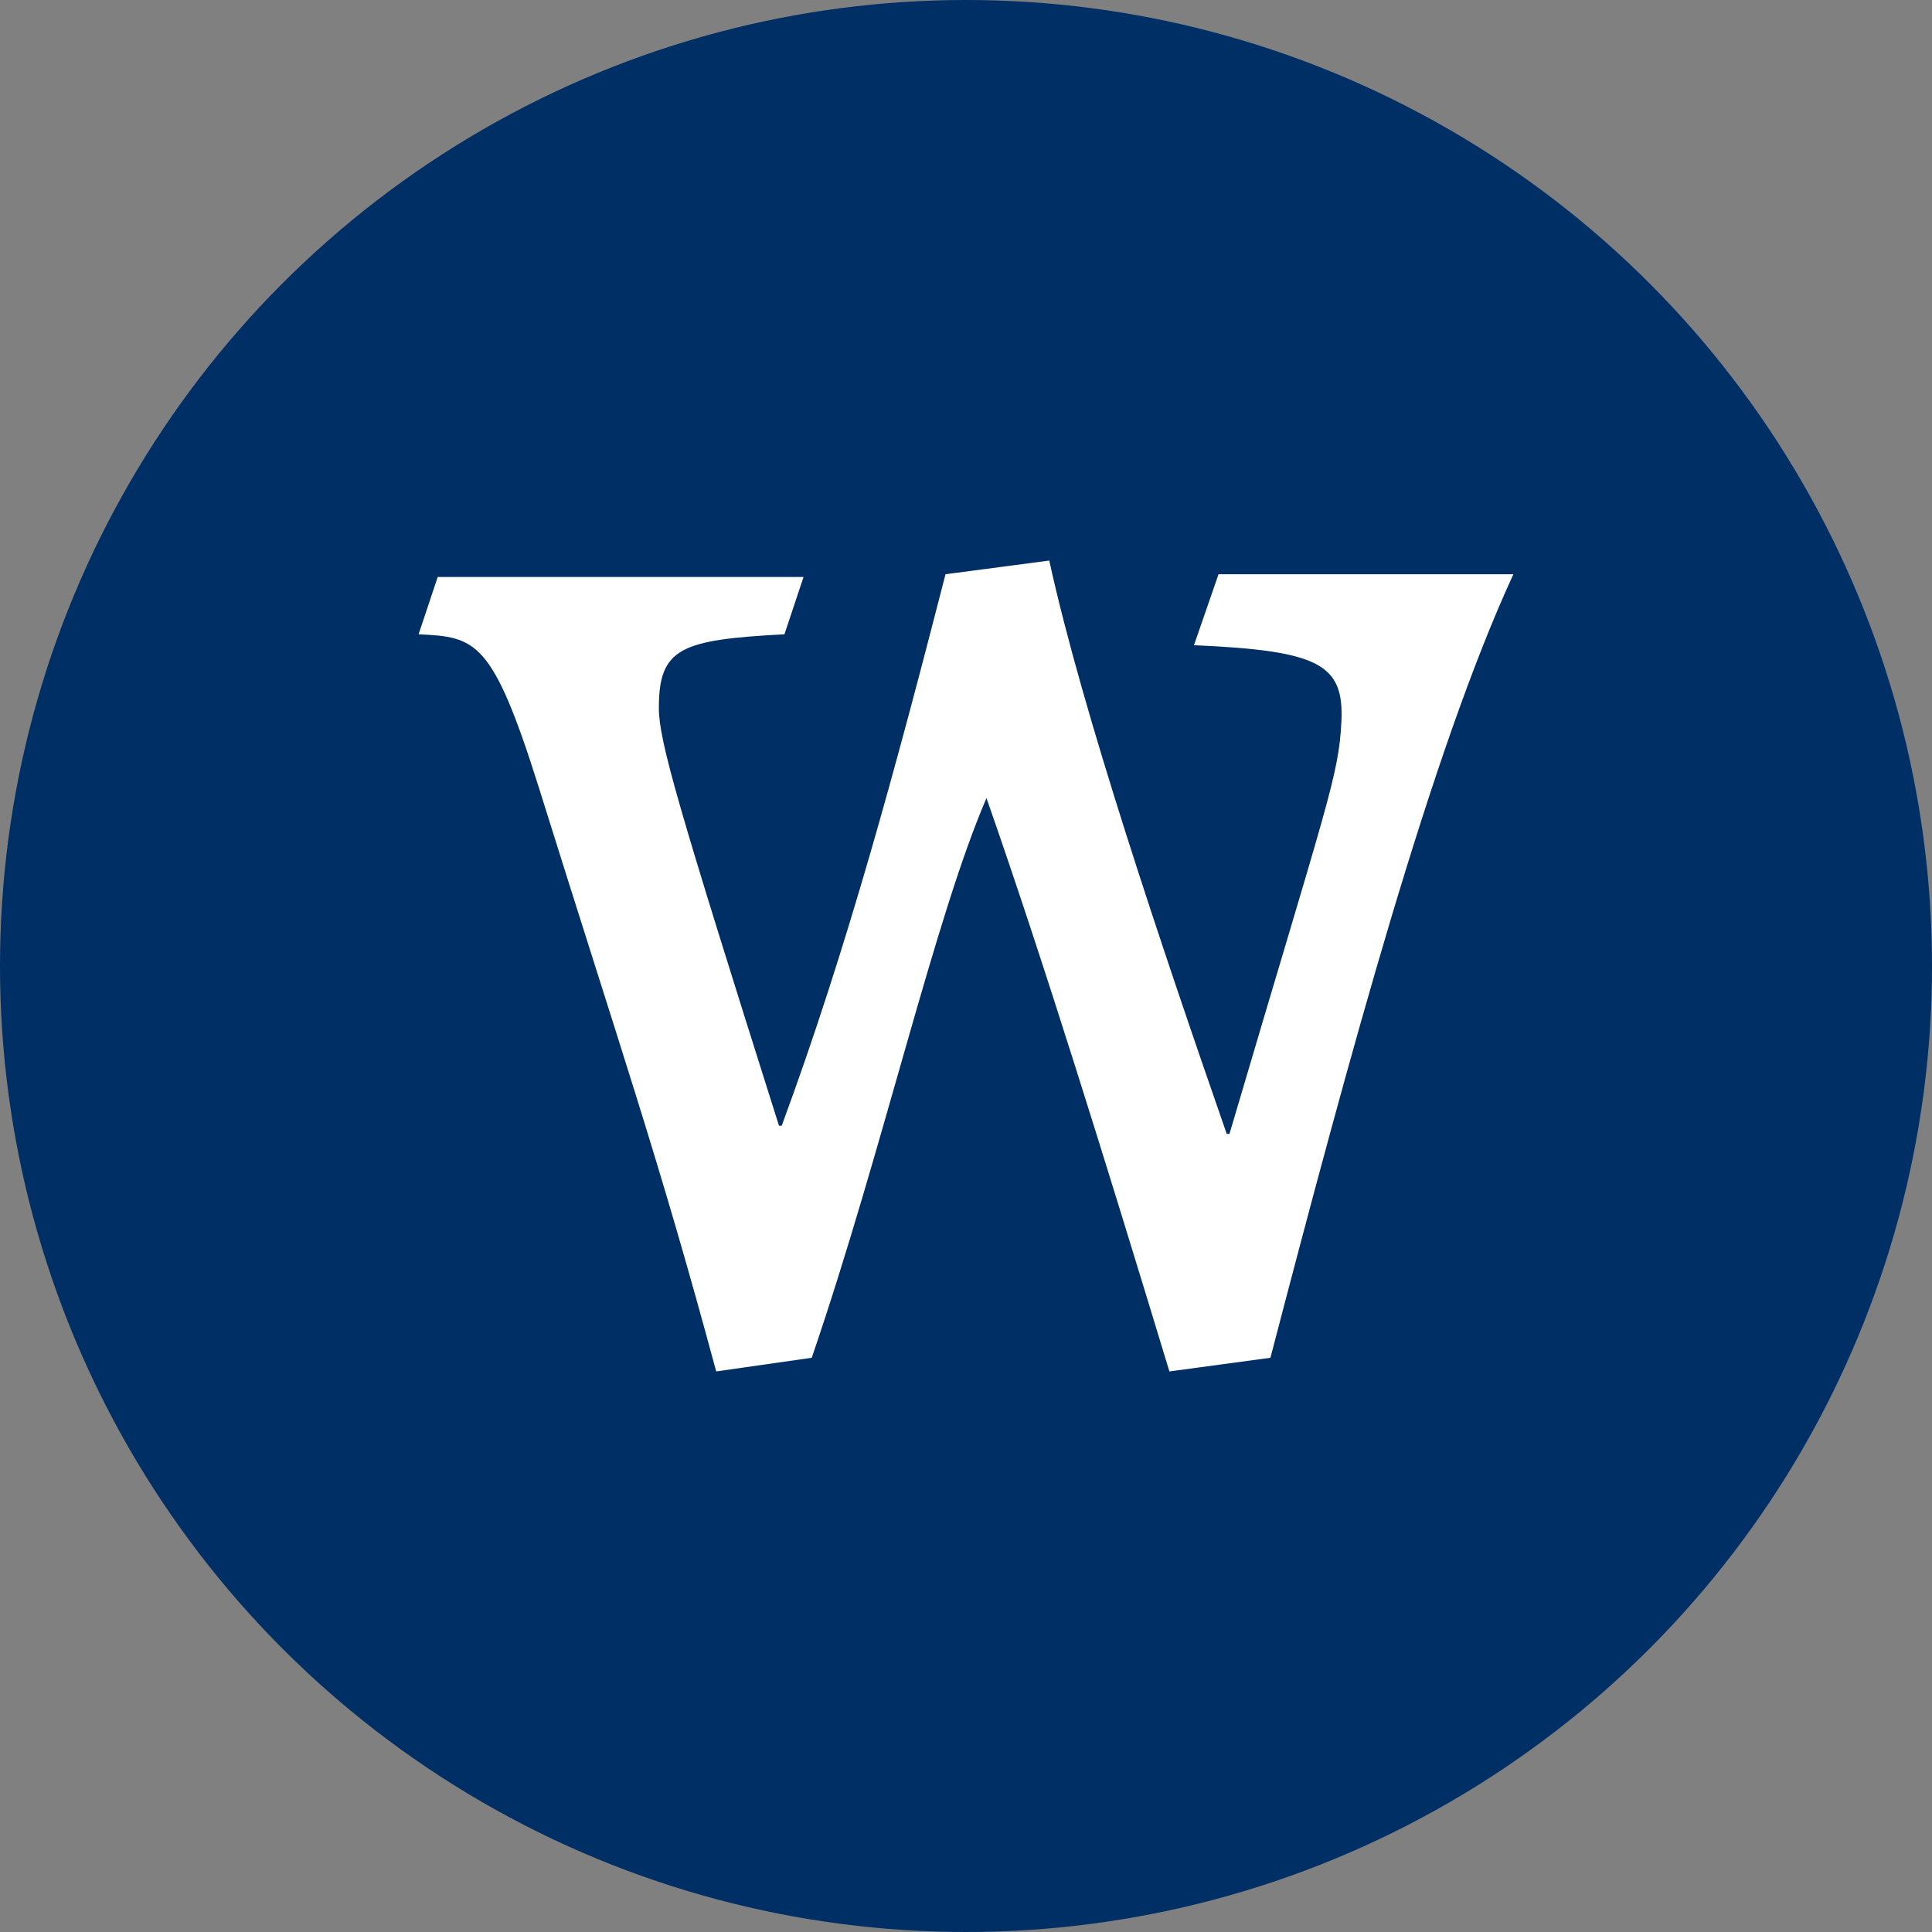 <?xml version='1.0' encoding='utf-8'?>
<svg xmlns="http://www.w3.org/2000/svg" viewBox="0 0 300 300" width="300" height="300">
  <rect x="0" y="0" width="300" height="300" fill="#808080" stroke="none"/>
  <defs><clipPath id="bz_circular_clip"><circle cx="150.0" cy="150.0" r="150.0" /></clipPath></defs><g clip-path="url(#bz_circular_clip)"><rect width="300" height="300" fill="#002f65" />
  <path d="M189.214,89.165,185.399,100.187c19.501.848,23.317,2.968,22.893,11.87-.424,8.479-2.12,12.294-17.382,64.015h-.424C180.312,146.82,168.018,110.362,162.93,87.045l-16.11,2.12c-7.631,29.676-15.262,58.08-25.436,85.636H120.96c-15.686-49.601-18.653-59.776-18.653-64.863,0-9.327,3.392-10.598,19.501-11.446l2.968-8.903H67.968L65,98.491c8.903.424,11.446.848,18.653,23.741,12.718,40.698,18.653,57.656,27.556,90.723l14.838-2.12C137.07,178.616,145.125,142.581,153.18,123.928c8.903,25.436,18.229,55.536,28.404,89.027l15.686-2.12C209.564,163.778,222.282,116.721,235,89.165Z" fill="#fff" />
</g></svg>